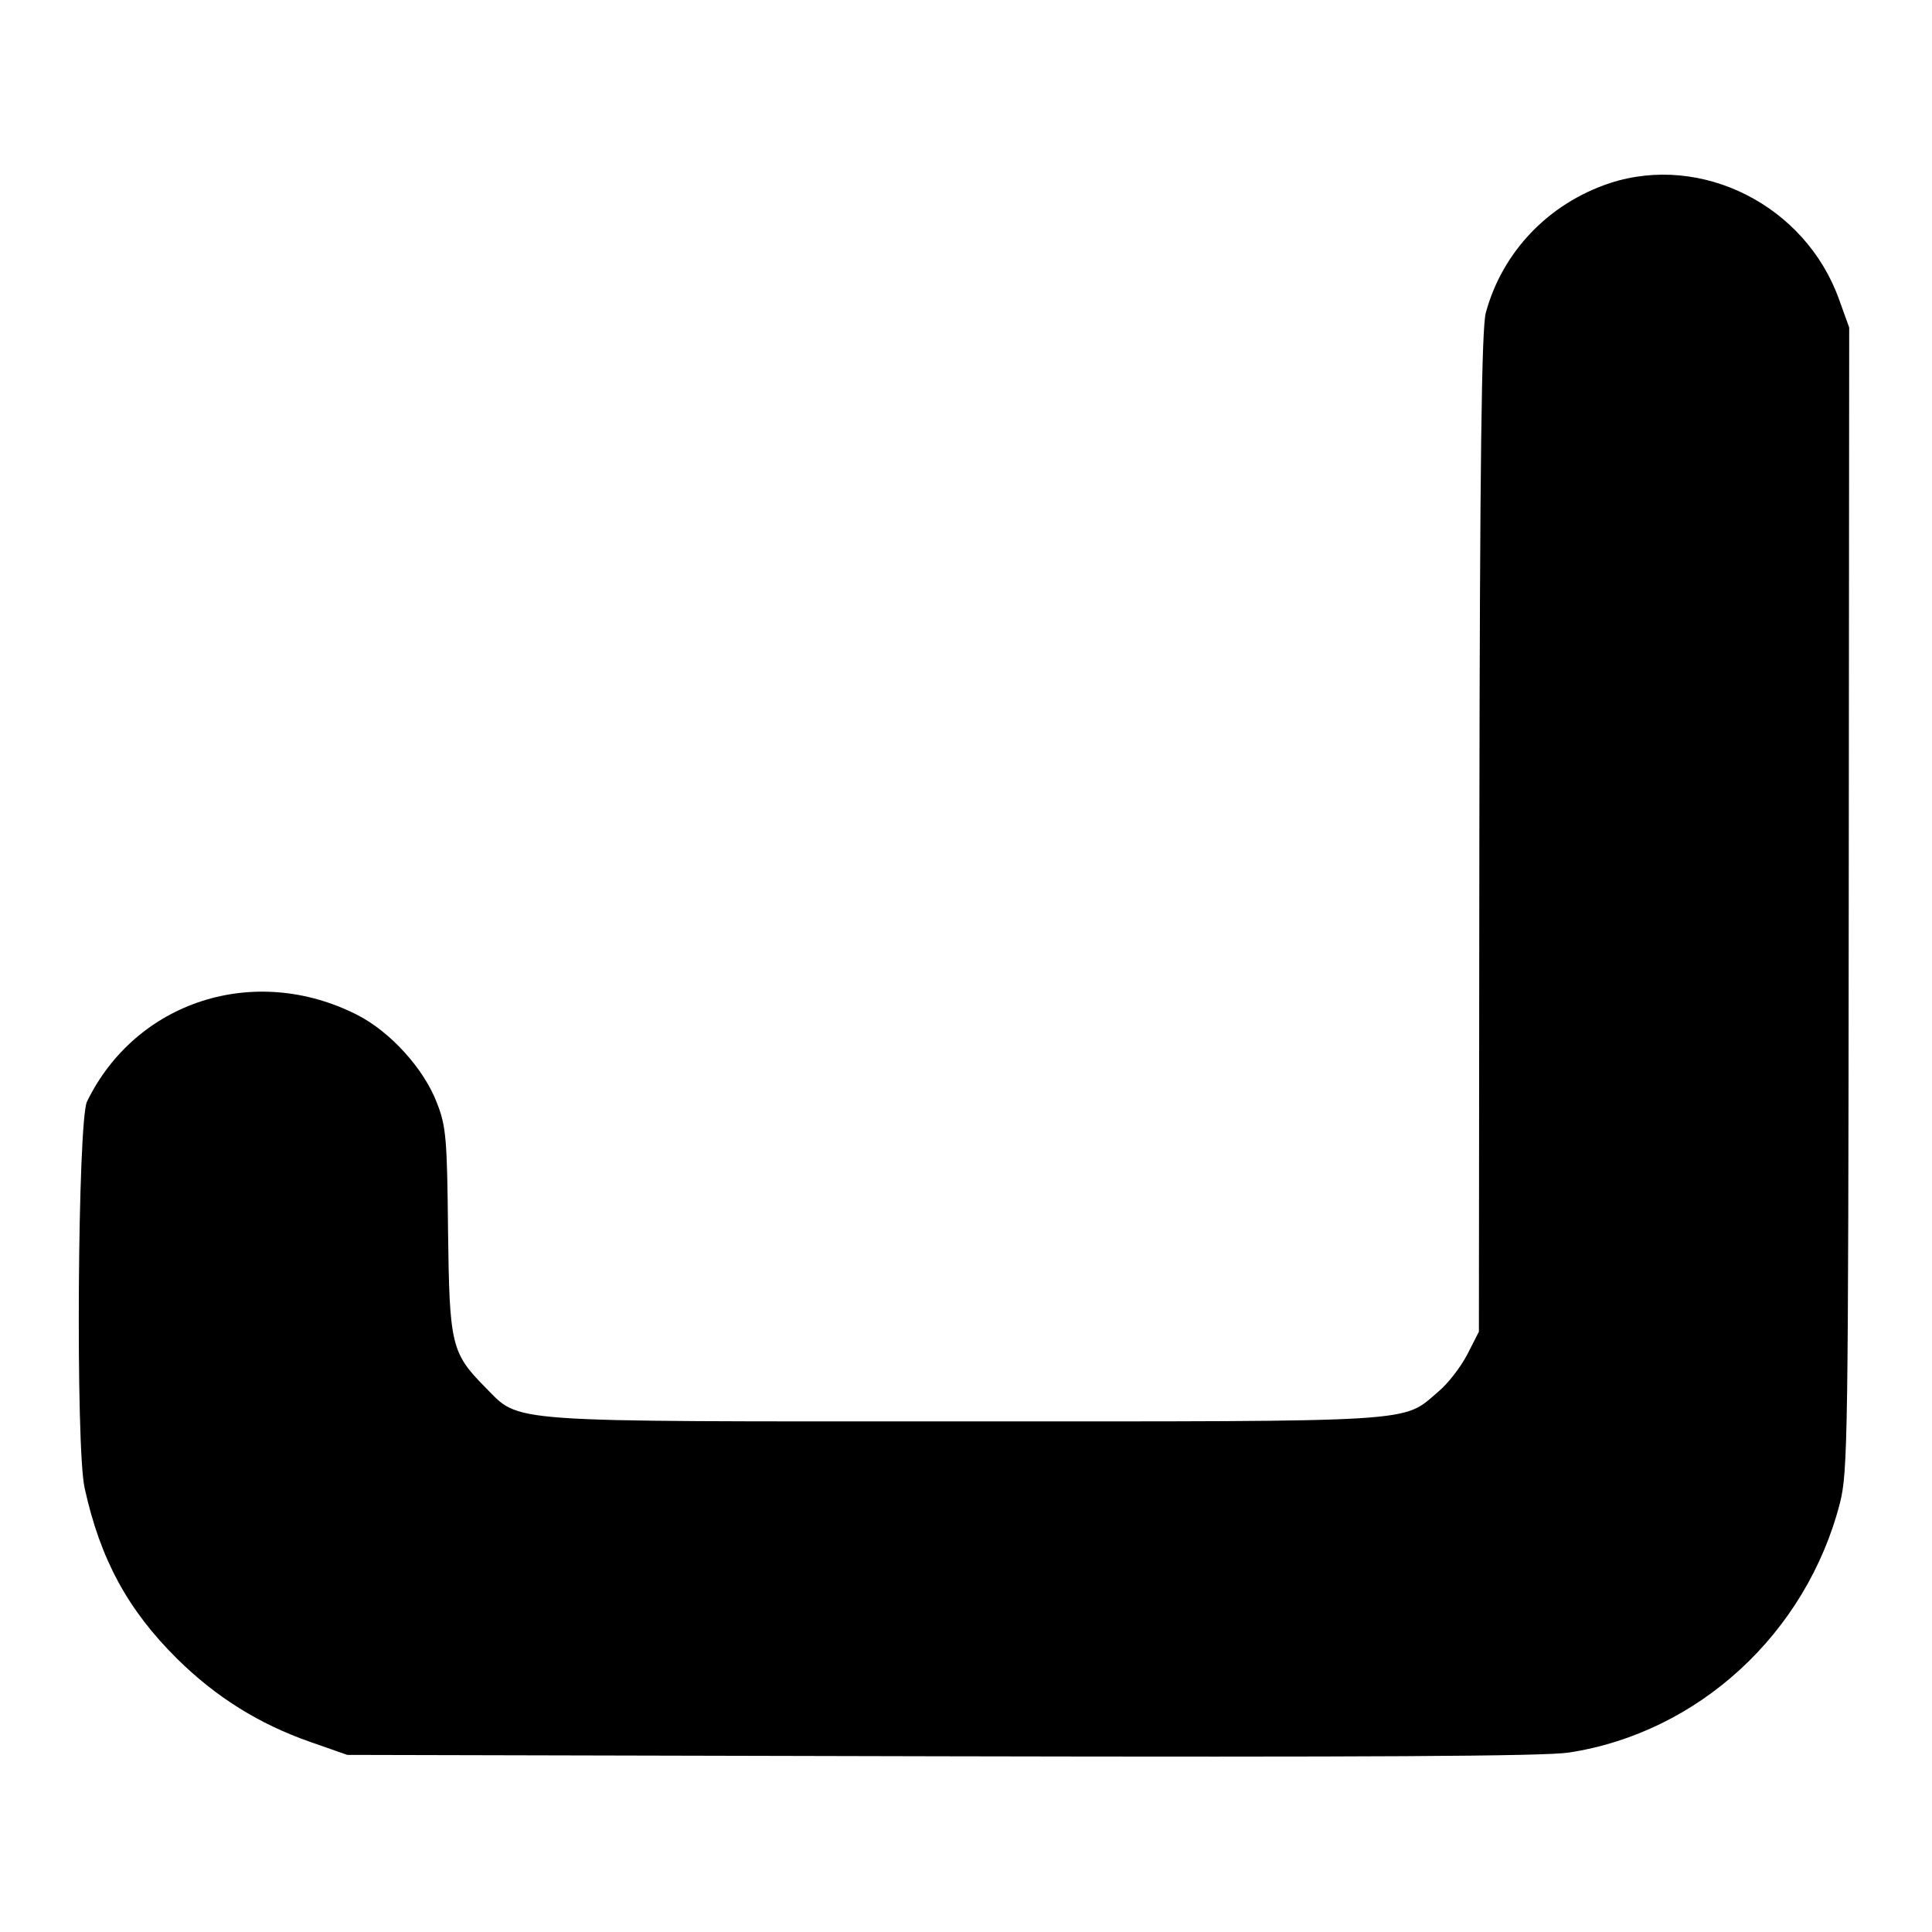 <?xml version="1.0" standalone="no"?>
<!DOCTYPE svg PUBLIC "-//W3C//DTD SVG 20010904//EN"
 "http://www.w3.org/TR/2001/REC-SVG-20010904/DTD/svg10.dtd">
<svg version="1.0" xmlns="http://www.w3.org/2000/svg"
 width="420pt" height="420pt" viewBox="0 0 420 420"
 preserveAspectRatio="xMidYMid meet">
<g transform="translate(0,420) scale(0.1,-0.1)"
fill="#000000" stroke="none">
<path d="M3500 3802 c-133 -44 -234 -149 -270 -282 -9 -34 -13 -316 -14 -1130
l-1 -1085 -25 -49 c-14 -27 -42 -64 -64 -82 -78 -67 -34 -64 -1031 -64 -1014
0 -962 -4 -1040 74 -74 75 -78 92 -81 341 -2 198 -4 226 -24 277 -28 74 -101
155 -174 192 -223 113 -481 29 -587 -189 -20 -43 -25 -751 -5 -840 34 -155 94
-265 201 -371 84 -83 178 -142 290 -181 l80 -28 1290 -3 c932 -2 1311 0 1365
8 282 43 517 259 590 543 17 68 18 140 19 1313 l1 1242 -22 61 c-73 204 -298
318 -498 253z"/>
</g>
</svg>

